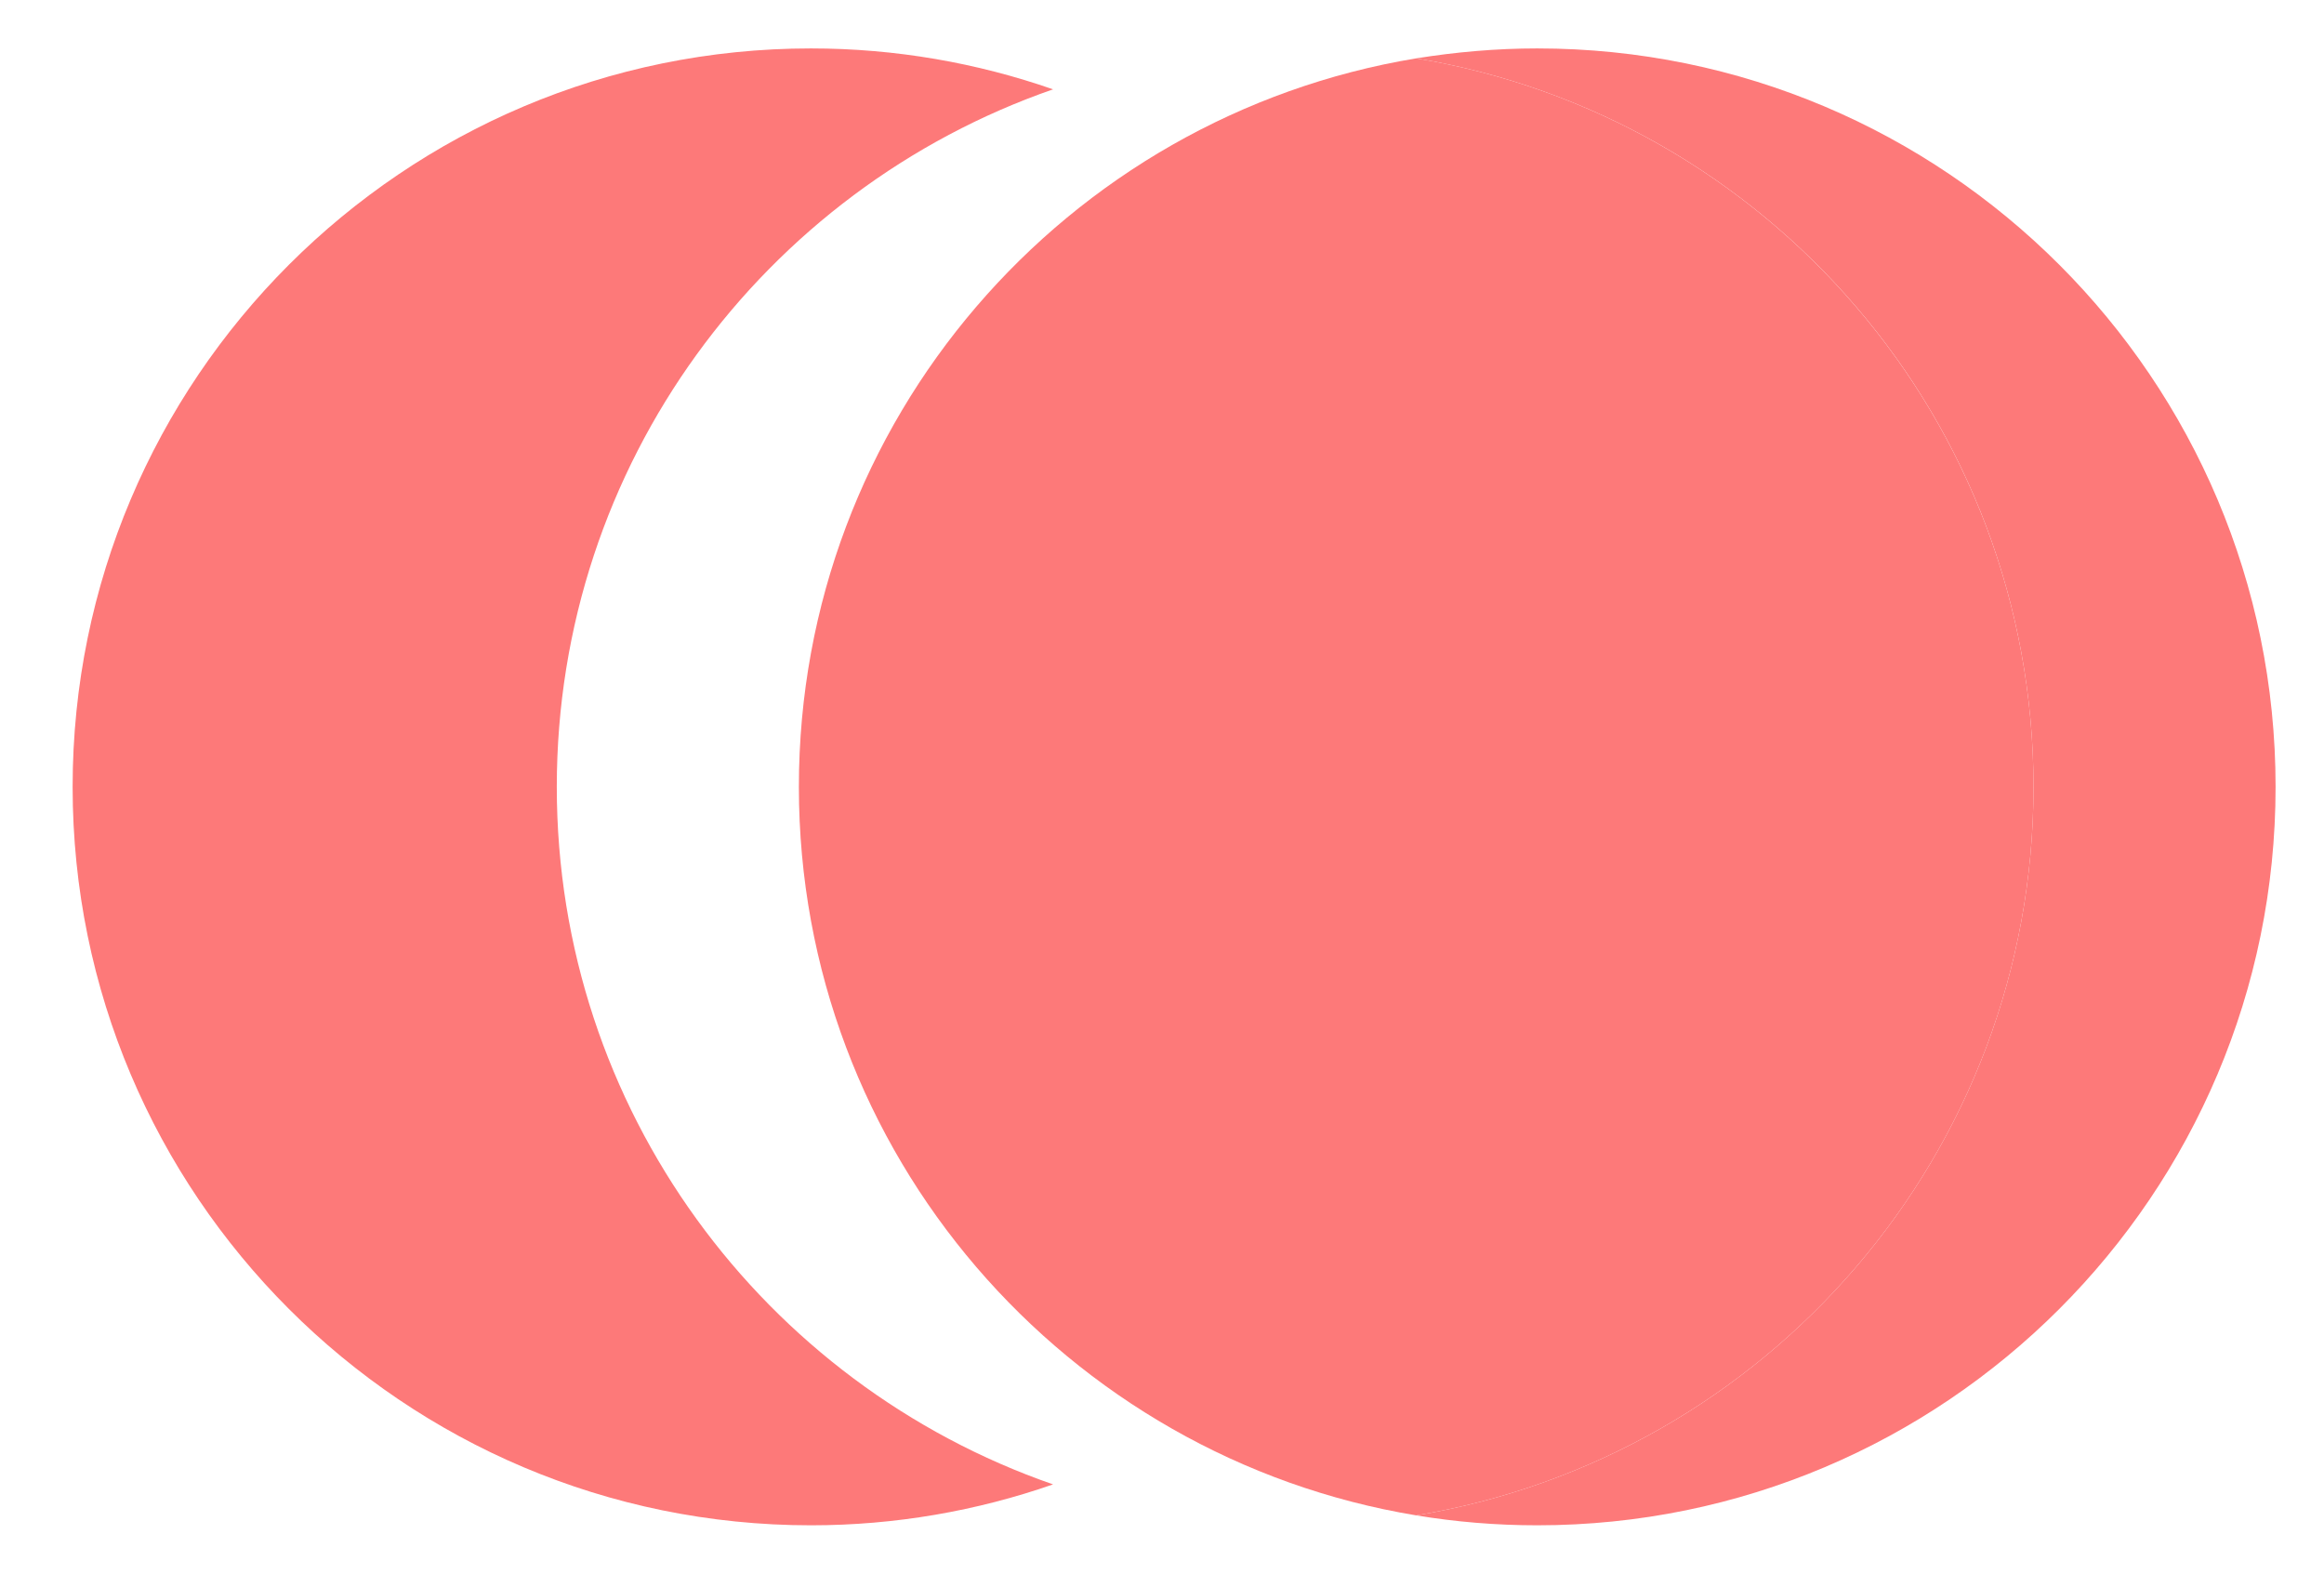 <?xml version="1.0" encoding="UTF-8"?> <svg xmlns="http://www.w3.org/2000/svg" id="_Слой_1" data-name="Слой 1" viewBox="0 0 96 65"><defs><style> .cls-1 { fill: #fd7979; } </style></defs><path class="cls-1" d="M23,32.5c0-13.34,8.57-24.67,20.5-28.81-3.13-1.09-6.5-1.69-10-1.69C16.66,2,3,15.66,3,32.5s13.66,30.5,30.5,30.5c3.5,0,6.87-.6,10-1.69-11.93-4.14-20.5-15.47-20.5-28.81Z"></path><path class="cls-1" d="M63.5,2c-1.7,0-3.37,.15-5,.41,14.46,2.39,25.5,14.94,25.5,30.09s-11.04,27.7-25.5,30.09c1.63,.27,3.3,.41,5,.41,16.84,0,30.5-13.66,30.5-30.5S80.34,2,63.5,2Z"></path><path class="cls-1" d="M84,32.5c0-15.14-11.04-27.7-25.5-30.09-14.46,2.39-25.5,14.94-25.5,30.09s11.04,27.7,25.5,30.09c14.46-2.39,25.5-14.94,25.5-30.09Z"></path></svg> 